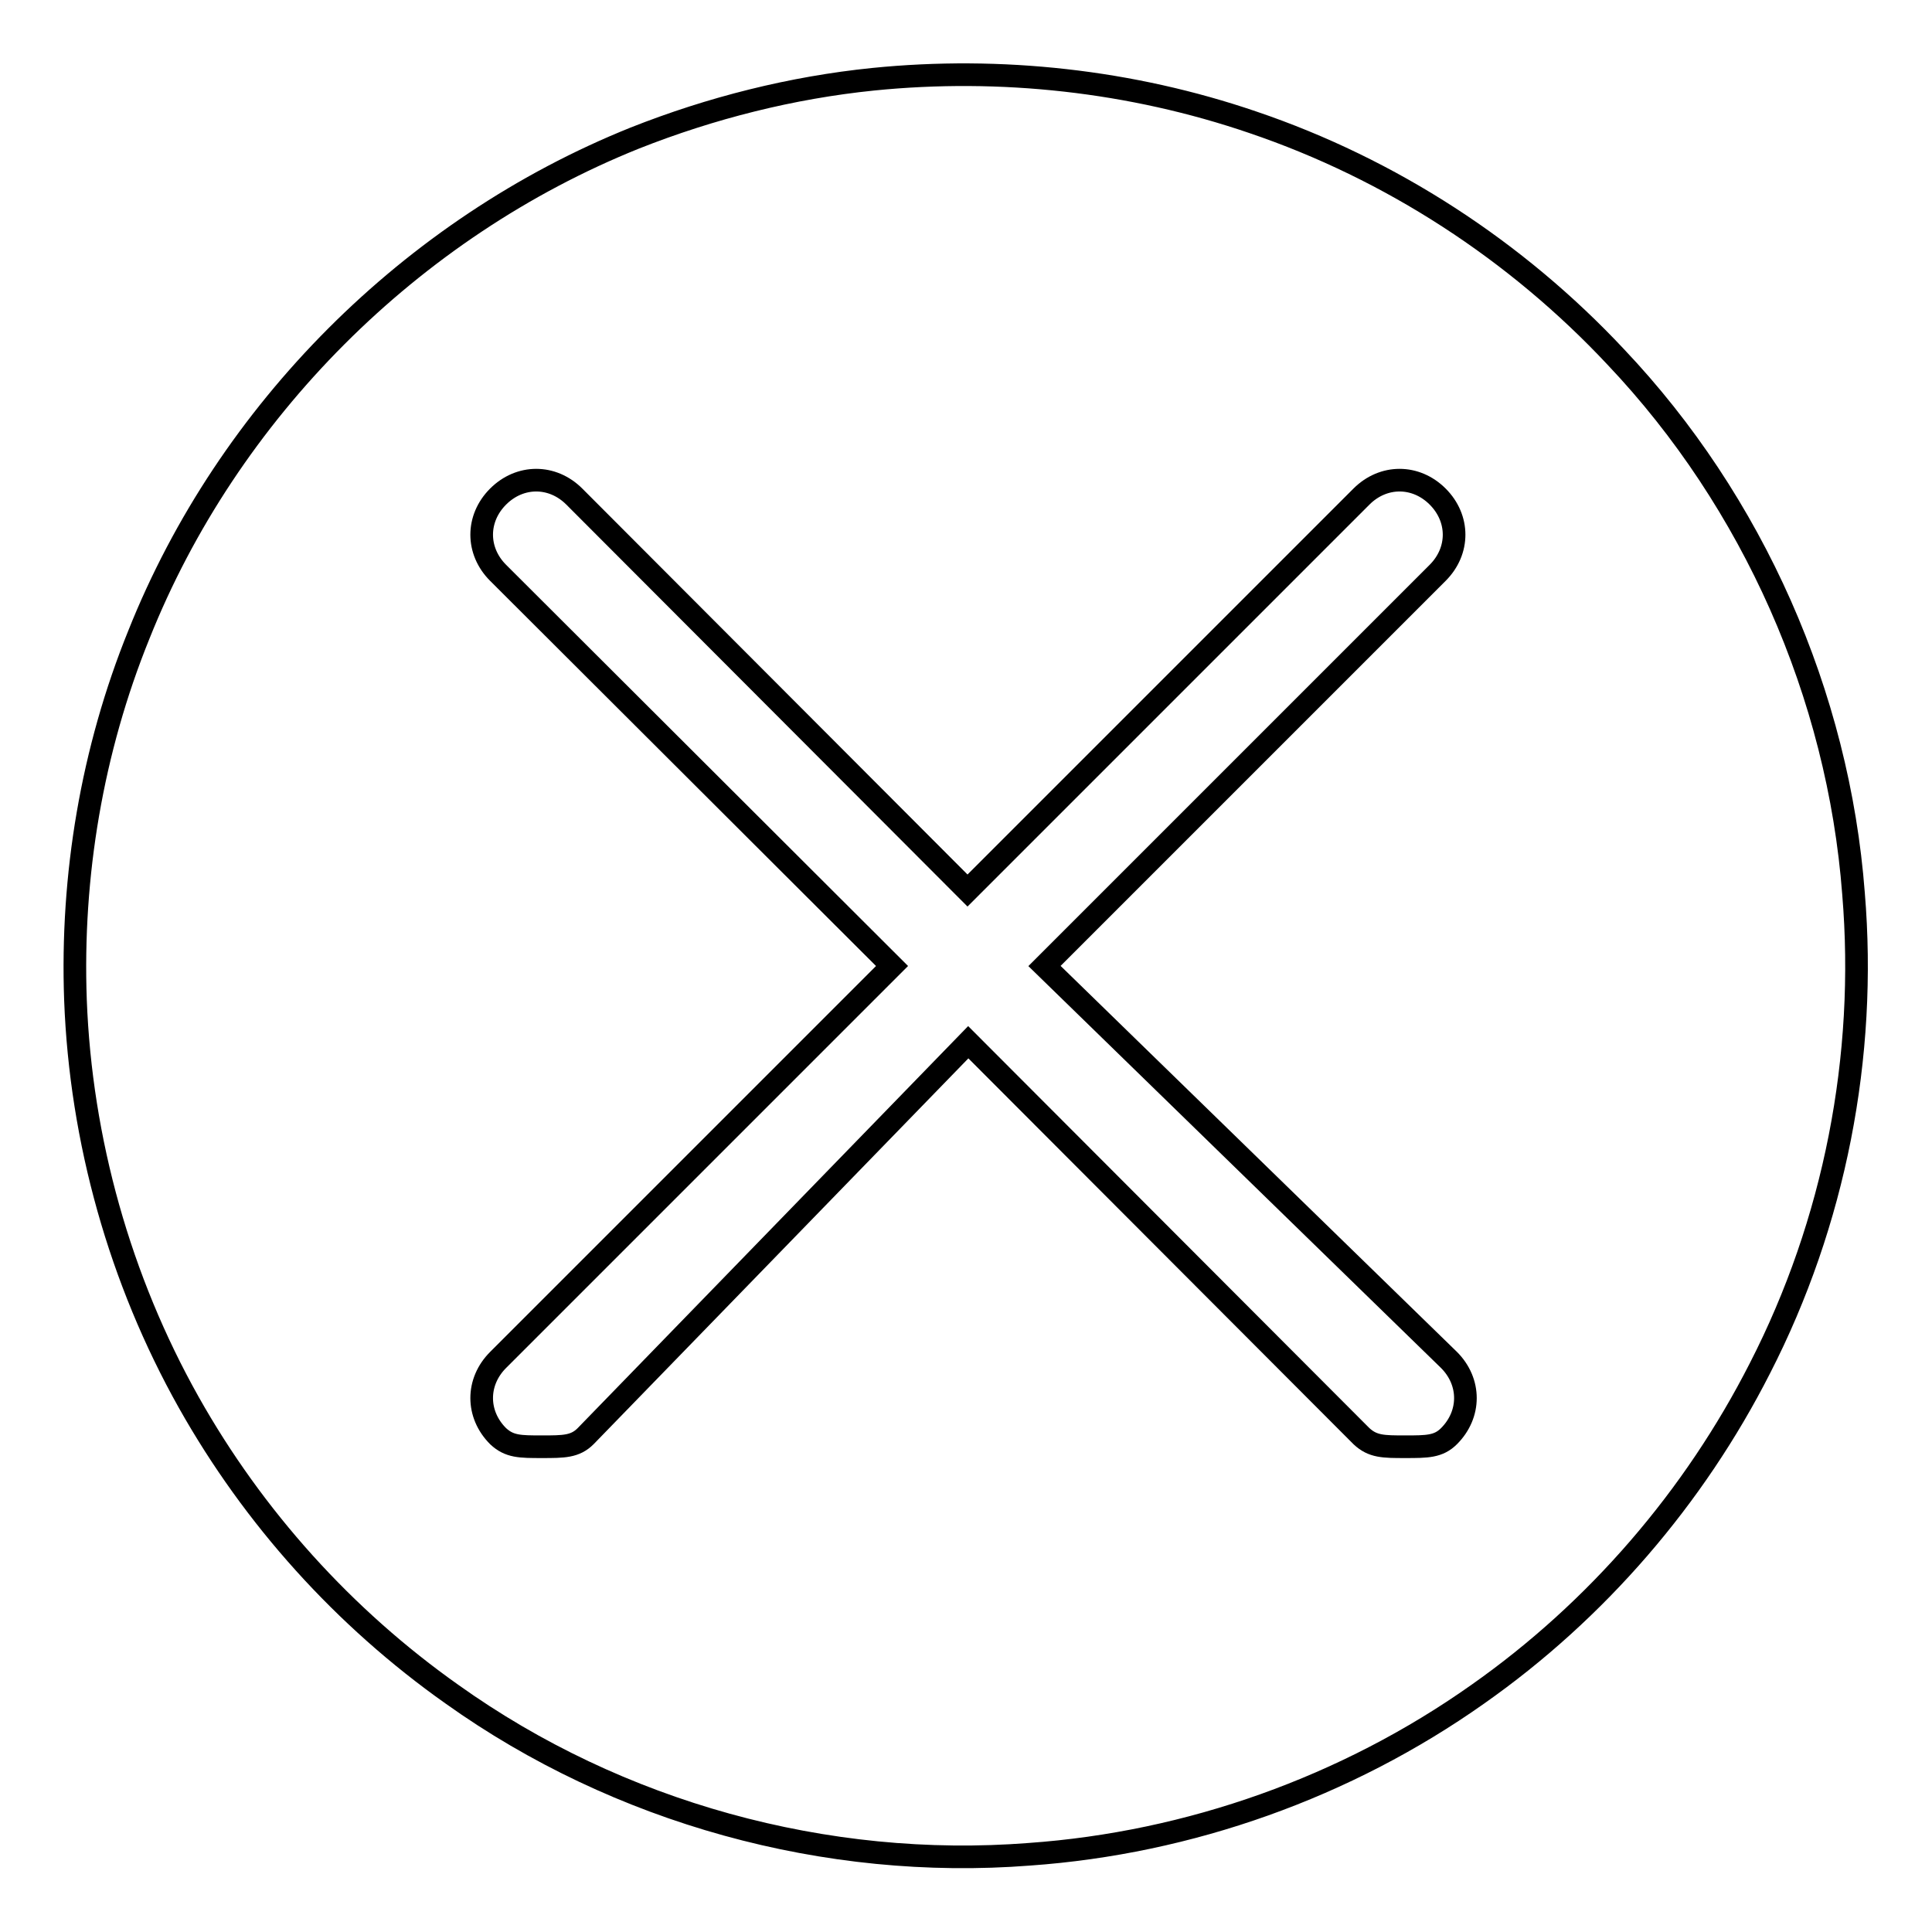<?xml version="1.0" encoding="utf-8"?>
<!-- Svg Vector Icons : http://www.onlinewebfonts.com/icon -->
<!DOCTYPE svg PUBLIC "-//W3C//DTD SVG 1.1//EN" "http://www.w3.org/Graphics/SVG/1.1/DTD/svg11.dtd">
<svg version="1.1" xmlns="http://www.w3.org/2000/svg" xmlns:xlink="http://www.w3.org/1999/xlink" x="0px" y="0px" viewBox="0 0 256 256" enable-background="new 0 0 256 256" xml:space="preserve">
<g><g><path stroke-width="3" fill-opacity="0" stroke="#000000"  d="M245.6,118.4c-2-26.3-13.3-51.9-31.5-71.1c-13.2-14.1-29.8-24.9-48.1-31.1c-16.1-5.5-33.4-7.4-50.3-5.7c-10.8,1.1-21.5,3.8-31.6,7.8C54.5,30.2,30.2,54.5,18.4,84.1c-6.2,15.3-9,31.9-8.4,48.4c0.7,18.6,5.9,37.1,15,53.3c8.6,15.3,20.6,28.6,34.9,38.7c22,15.7,49.6,23.3,76.5,21.2c21.2-1.5,42-8.9,59.4-21.2c15.8-11.1,28.7-26.1,37.4-43.2C243.1,162,247.4,140,245.6,118.4z M192,190.3c-1.4,1.4-2.9,1.4-5.8,1.4c-2.9,0-4.3,0-5.8-1.4l-52.1-52.2l-50.7,52.2c-1.4,1.4-2.9,1.4-5.8,1.4s-4.3,0-5.8-1.4c-2.9-2.9-2.9-7.2,0-10.1l52.2-52.2L66,75.9c-2.9-2.9-2.9-7.2,0-10.1c2.9-2.9,7.2-2.9,10.1,0l52.1,52.2l52.2-52.2c2.9-2.9,7.2-2.9,10.1,0c2.9,2.9,2.9,7.2,0,10.1L138.4,128l53.6,52.2C194.9,183.1,194.9,187.4,192,190.3z"/></g></g>
</svg>